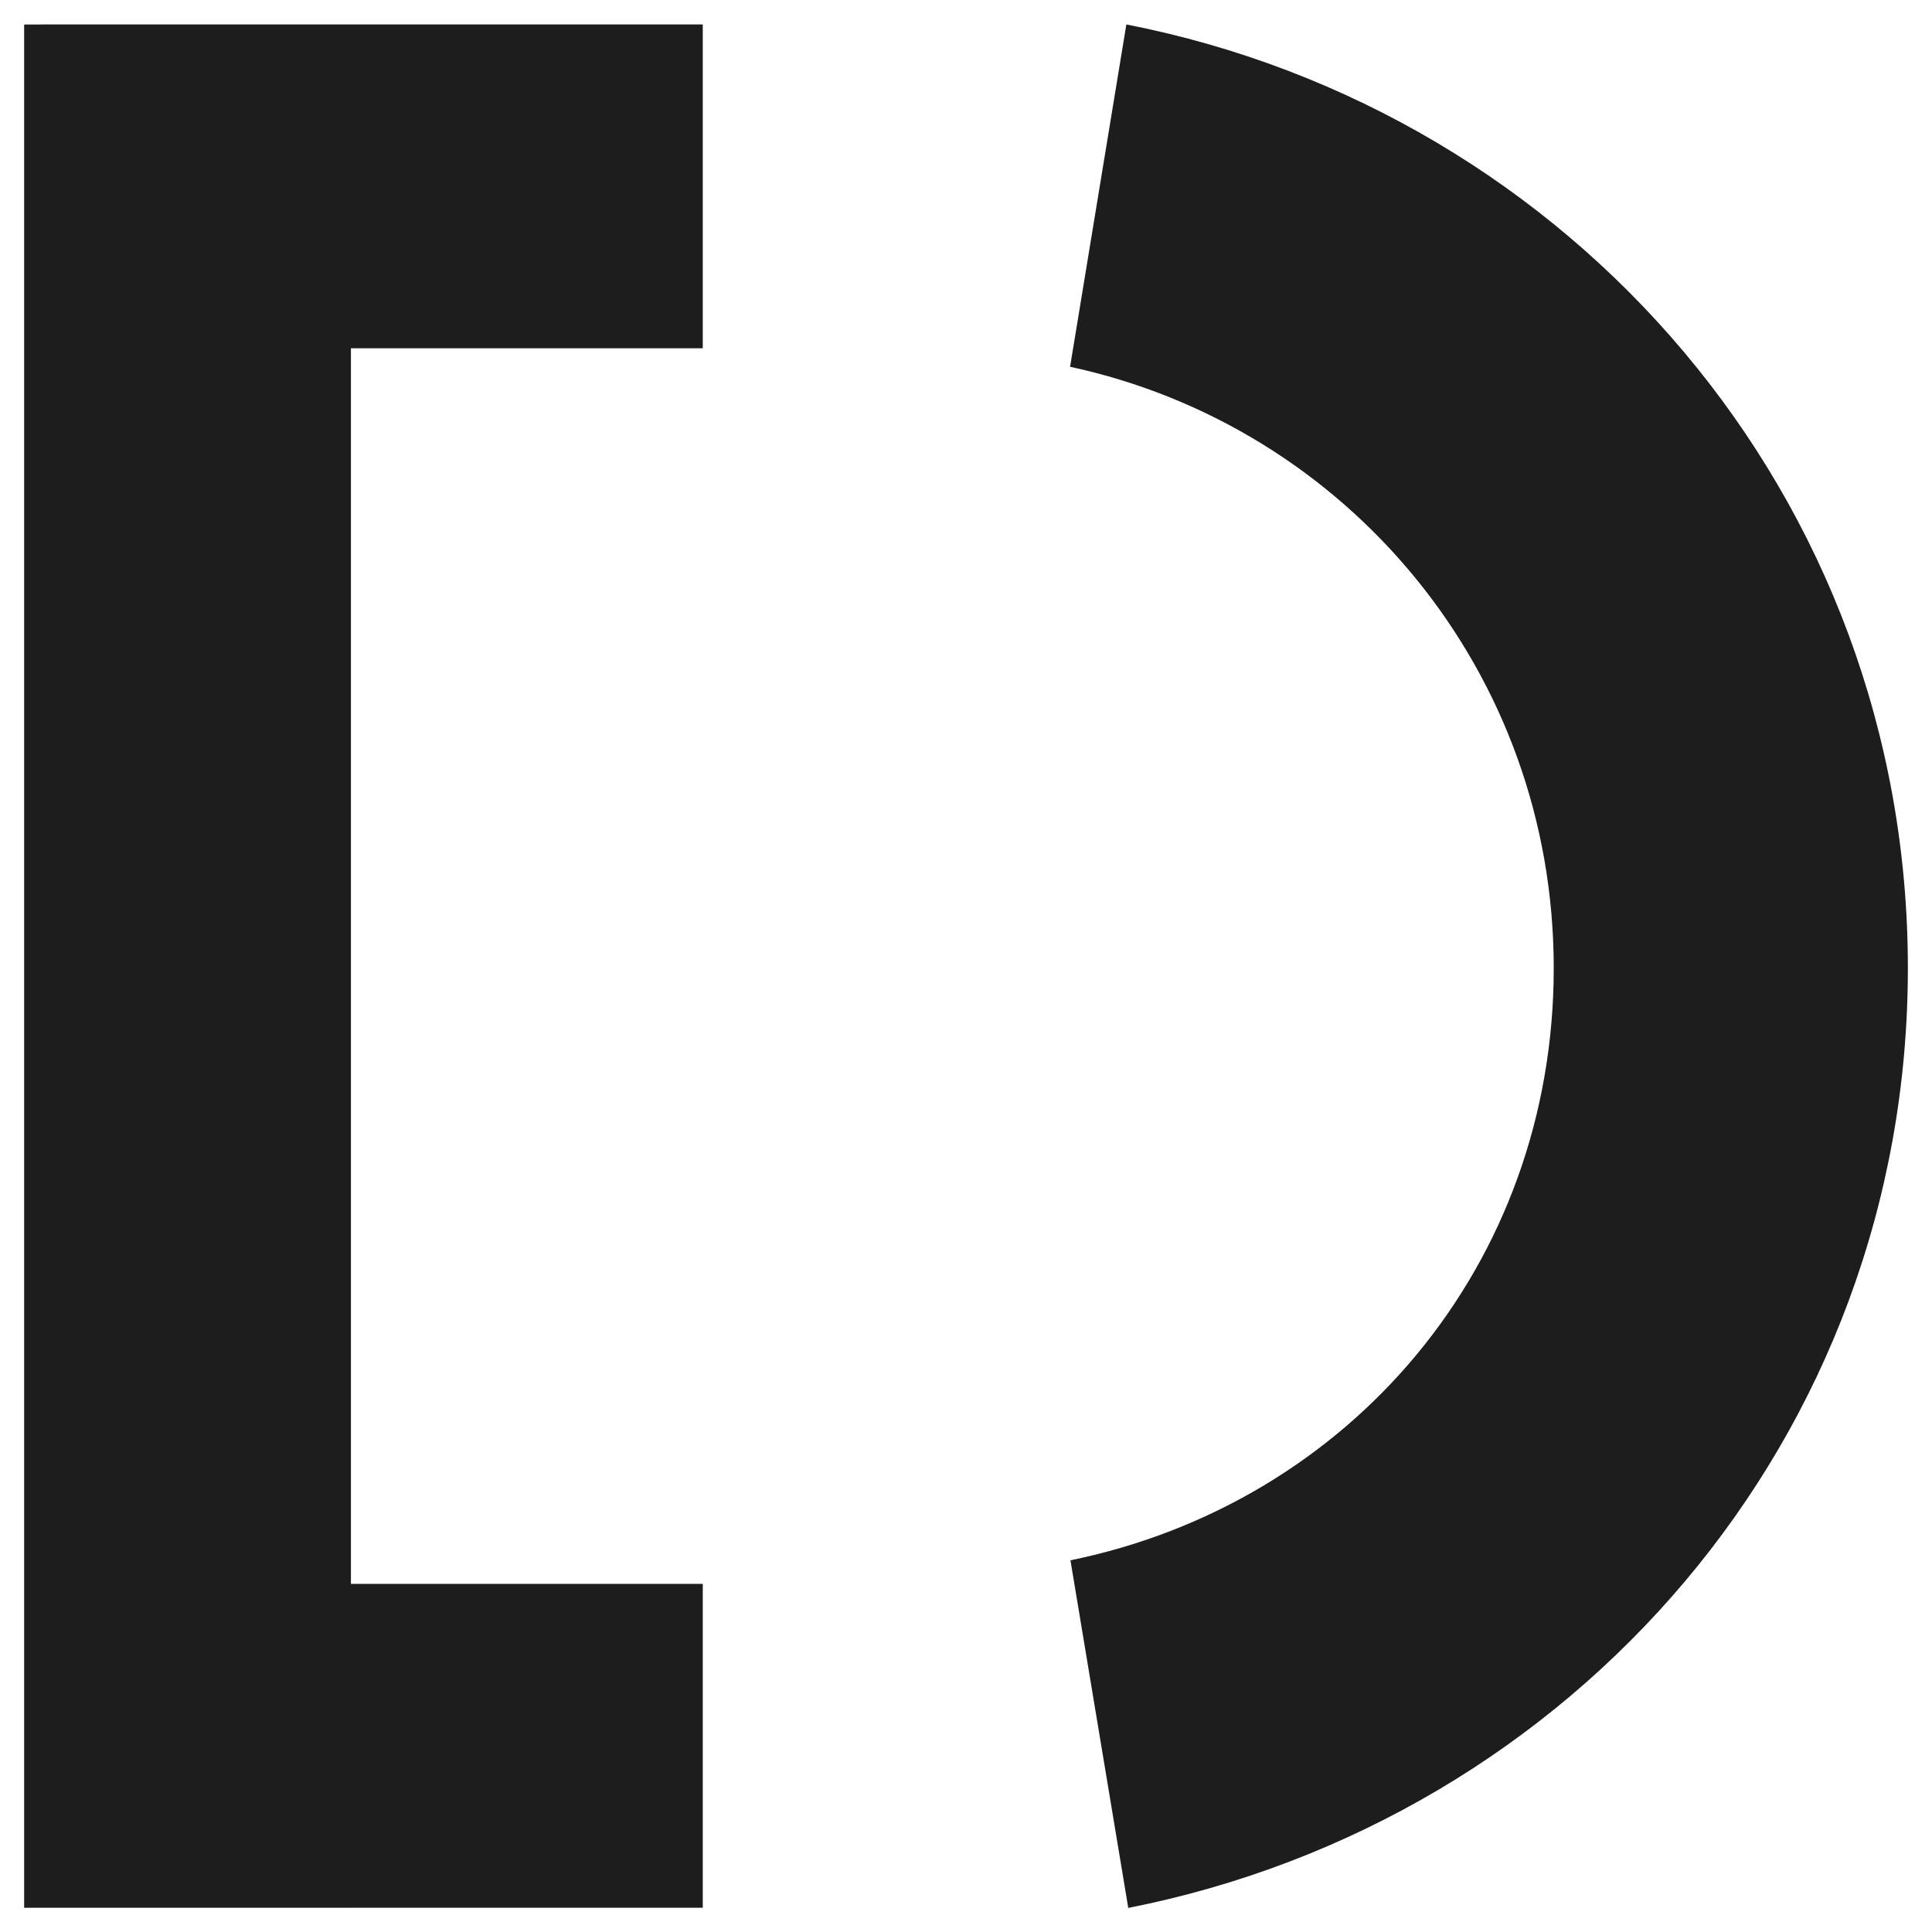 <svg width="80" height="80" viewBox="0 0 80 80" fill="none" xmlns="http://www.w3.org/2000/svg">
<path fill-rule="evenodd" clip-rule="evenodd" d="M29.1 1.012H1.711V1.015H1V78.996H14.531V78.995H29.1V65.585H14.531V14.421H29.1V1.012Z" fill="#1D1D1D"/>
<path d="M79.001 40.086C79.001 59.566 65.133 75.369 46.719 79.003L44.325 64.609C55.924 62.232 64.337 52.376 64.337 40.086C64.337 27.796 55.786 17.663 44.31 15.187L46.64 1.012C65.093 4.622 79.001 20.582 79.001 40.086Z" fill="#1D1D1D"/>
</svg>
